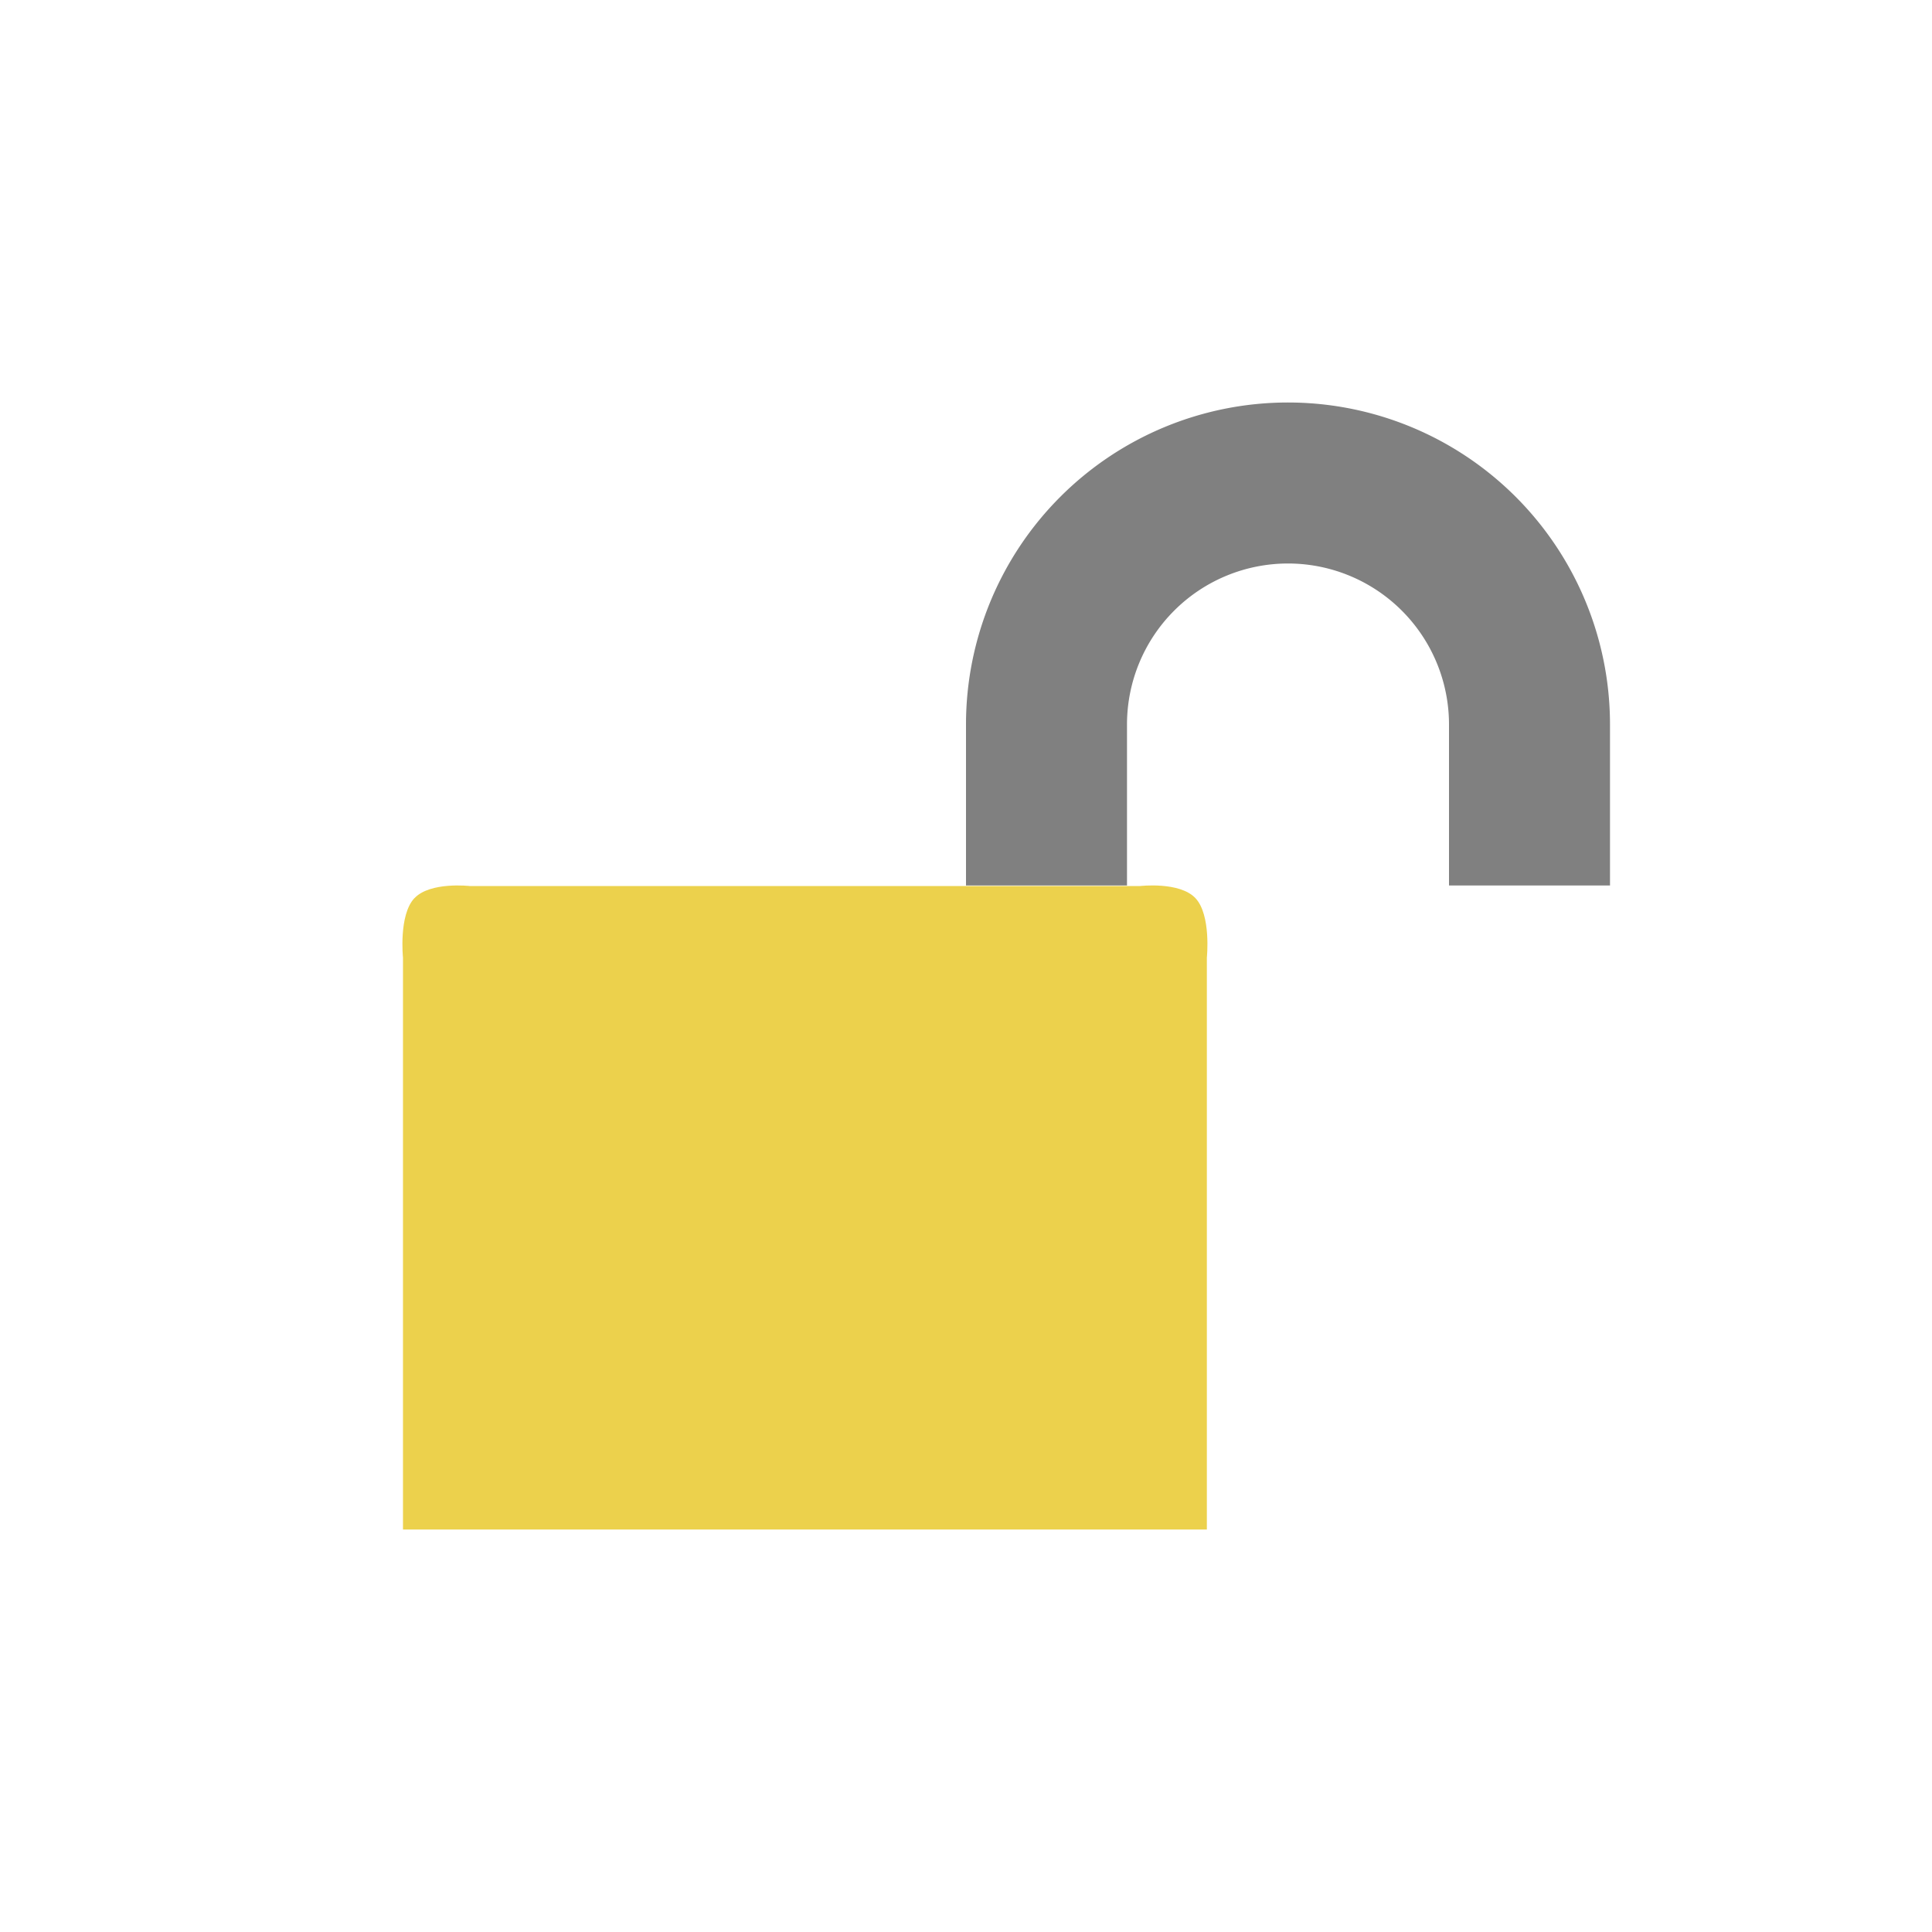 <svg xmlns="http://www.w3.org/2000/svg" viewBox="0 0 24 24">
 <path d="m 5.148 11.158 c 0.196 -0.209 0.691 -0.151 0.691 -0.151 l 8.321 0 c 0 0 0.495 -0.059 0.691 0.151 0.196 0.209 0.141 0.738 0.141 0.738 l 0 7.104 -9.986 0 0 -7.104 c 0 0 -0.055 -0.528 0.141 -0.738 z" style="fill:#ecd14c;fill-opacity:1;color:#bebebe"/>
 <path d="m 16 5 a 4 4 0 0 0 -4 4 l 0 2 2 0 0 -2 a 2 2 0 0 1 2 -2 2 2 0 0 1 2 2 l 0 2 2 0 0 -2 a 4 4 0 0 0 -4 -4 z" style="fill:#808080;opacity:1;fill-opacity:1;stroke:none"/>
</svg>
